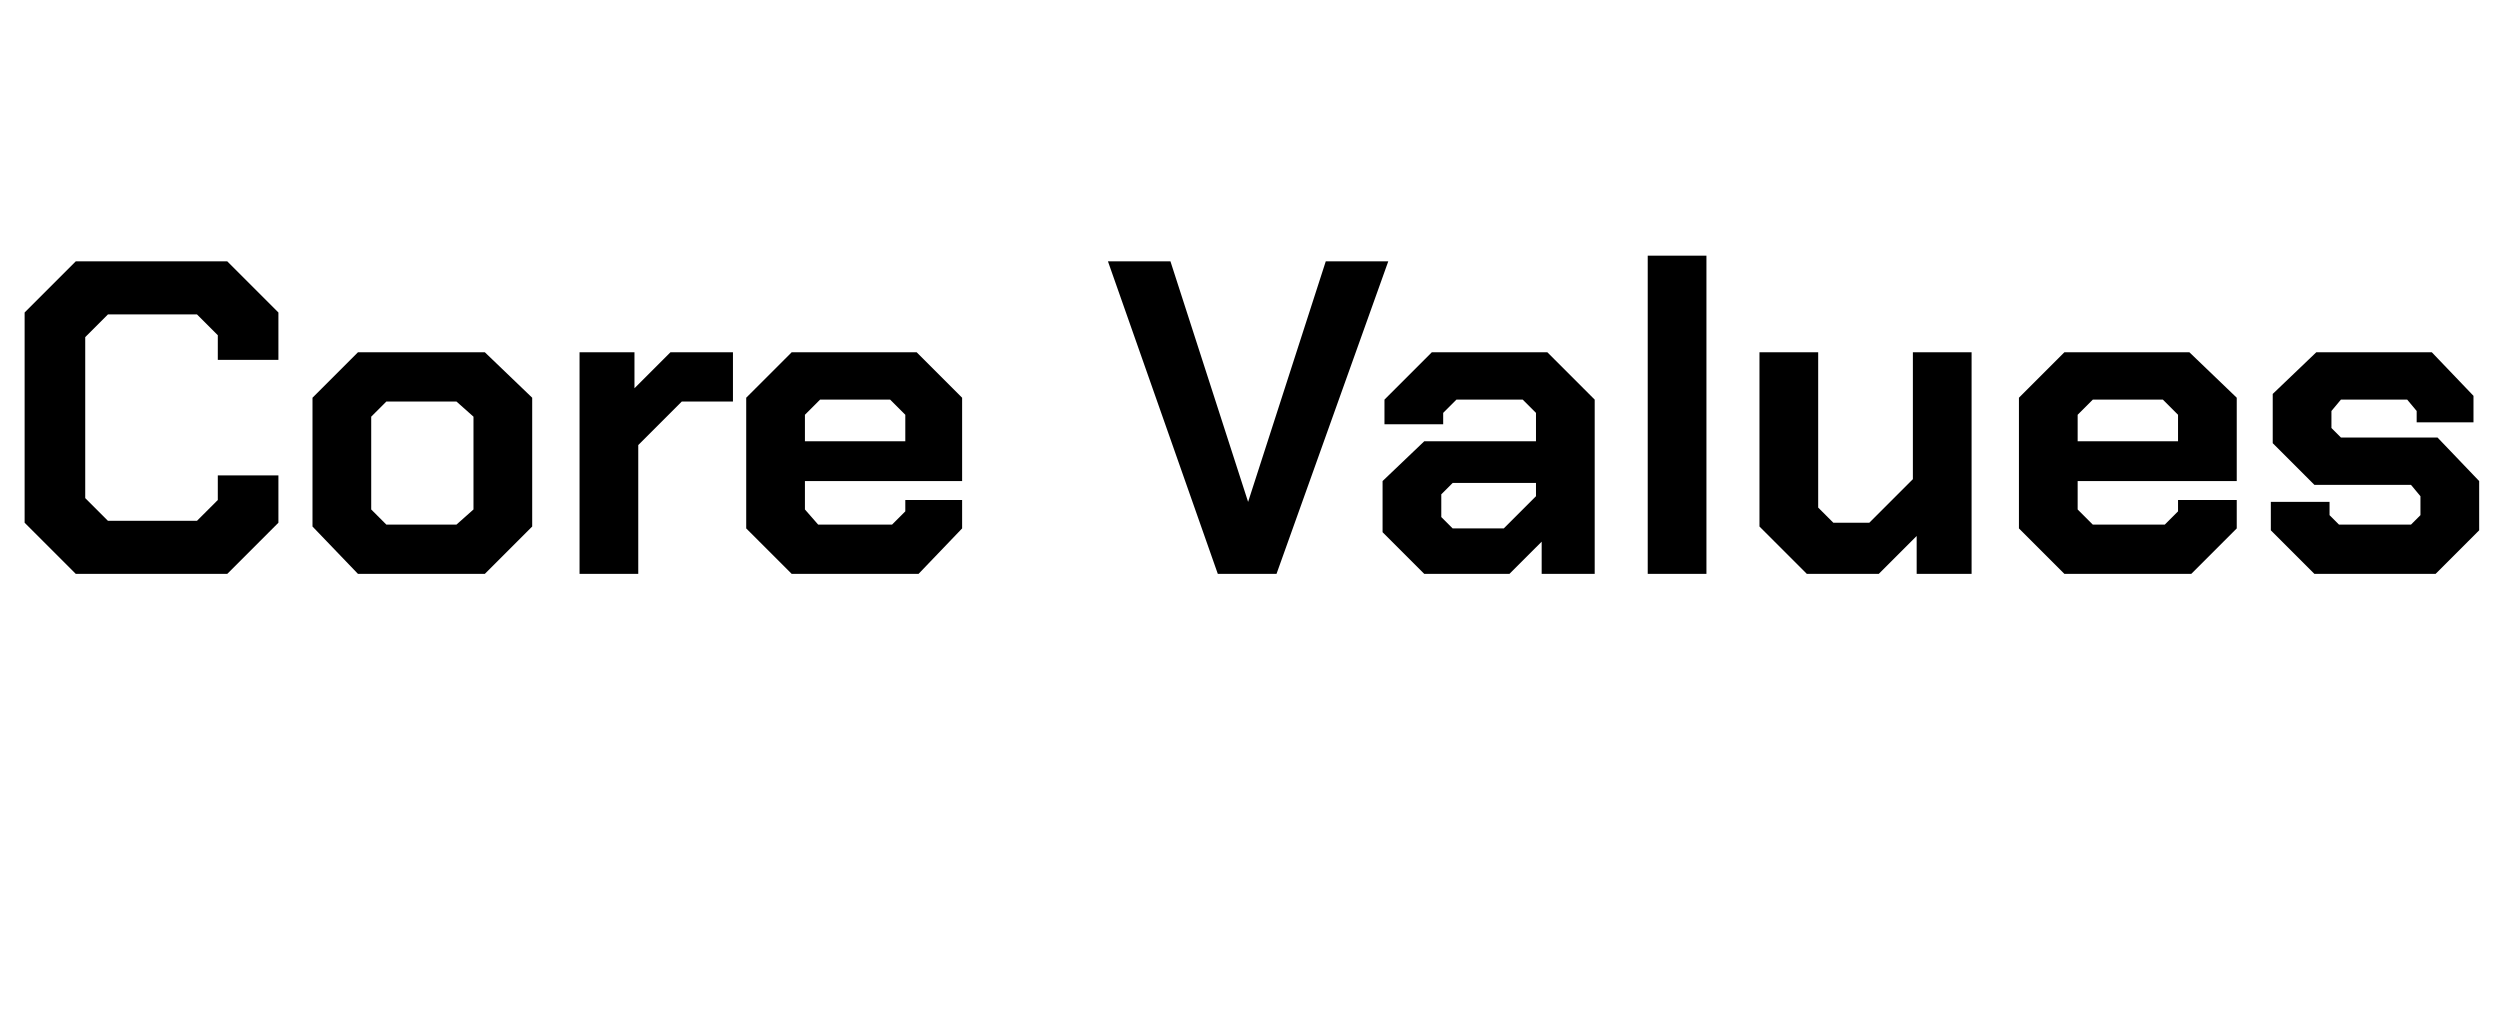 <?xml version="1.0" standalone="no"?><!DOCTYPE svg PUBLIC "-//W3C//DTD SVG 1.1//EN" "http://www.w3.org/Graphics/SVG/1.1/DTD/svg11.dtd"><svg xmlns="http://www.w3.org/2000/svg" version="1.1" width="132px" height="53.4px" viewBox="0 -7 132 53.4" style="top:-7px">  <desc>Core Values</desc>  <defs/>  <g id="Polygon63446">    <path d="M 1.3 20.6 L 1.3 9.5 L 4 6.8 L 12 6.8 L 14.7 9.5 L 14.7 12 L 11.5 12 L 11.5 10.7 L 10.4 9.6 L 5.7 9.6 L 4.5 10.8 L 4.5 19.3 L 5.7 20.5 L 10.4 20.5 L 11.5 19.4 L 11.5 18.1 L 14.7 18.1 L 14.7 20.6 L 12 23.3 L 4 23.3 L 1.3 20.6 Z M 16.5 20.8 L 16.5 14 L 18.9 11.6 L 25.6 11.6 L 28.1 14 L 28.1 20.8 L 25.6 23.3 L 18.9 23.3 L 16.5 20.8 Z M 24.1 20.7 L 25 19.9 L 25 15 L 24.1 14.2 L 20.4 14.2 L 19.6 15 L 19.6 19.9 L 20.4 20.7 L 24.1 20.7 Z M 30.6 11.6 L 33.5 11.6 L 33.5 13.5 L 35.4 11.6 L 38.7 11.6 L 38.7 14.2 L 36 14.2 L 33.7 16.5 L 33.7 23.3 L 30.6 23.3 L 30.6 11.6 Z M 39.4 20.9 L 39.4 14 L 41.8 11.6 L 48.4 11.6 L 50.8 14 L 50.8 18.4 L 42.5 18.4 L 42.5 19.9 L 43.2 20.7 L 47.1 20.7 L 47.8 20 L 47.8 19.4 L 50.8 19.4 L 50.8 20.9 L 48.5 23.3 L 41.8 23.3 L 39.4 20.9 Z M 47.8 16.3 L 47.8 14.9 L 47 14.1 L 43.3 14.1 L 42.5 14.9 L 42.5 16.3 L 47.8 16.3 Z M 58.5 6.8 L 61.8 6.8 L 65.9 19.5 L 65.9 19.5 L 70 6.8 L 73.3 6.8 L 67.4 23.3 L 64.3 23.3 L 58.5 6.8 Z M 73 21.1 L 73 18.4 L 75.2 16.3 L 81.1 16.3 L 81.1 14.8 L 80.4 14.1 L 76.9 14.1 L 76.2 14.8 L 76.2 15.4 L 73.1 15.4 L 73.1 14.1 L 75.6 11.6 L 81.7 11.6 L 84.2 14.1 L 84.2 23.3 L 81.4 23.3 L 81.4 21.6 L 79.7 23.3 L 75.2 23.3 L 73 21.1 Z M 79.4 20.9 L 81.1 19.2 L 81.1 18.5 L 76.7 18.5 L 76.1 19.1 L 76.1 20.3 L 76.7 20.9 L 79.4 20.9 Z M 87 6.5 L 90.1 6.5 L 90.1 23.3 L 87 23.3 L 87 6.5 Z M 92.9 20.8 L 92.9 11.6 L 96 11.6 L 96 19.8 L 96.8 20.6 L 98.7 20.6 L 101 18.3 L 101 11.6 L 104.1 11.6 L 104.1 23.3 L 101.2 23.3 L 101.2 21.3 L 99.2 23.3 L 95.4 23.3 L 92.9 20.8 Z M 106.6 20.9 L 106.6 14 L 109 11.6 L 115.6 11.6 L 118.1 14 L 118.1 18.4 L 109.7 18.4 L 109.7 19.9 L 110.5 20.7 L 114.3 20.7 L 115 20 L 115 19.4 L 118.1 19.4 L 118.1 20.9 L 115.7 23.3 L 109 23.3 L 106.6 20.9 Z M 115 16.3 L 115 14.9 L 114.2 14.1 L 110.5 14.1 L 109.7 14.9 L 109.7 16.3 L 115 16.3 Z M 119.9 21 L 119.9 19.5 L 123 19.5 L 123 20.2 L 123.5 20.7 L 127.3 20.7 L 127.8 20.2 L 127.8 19.2 L 127.3 18.6 L 122.2 18.6 L 120 16.4 L 120 13.8 L 122.3 11.6 L 128.4 11.6 L 130.6 13.9 L 130.6 15.3 L 127.6 15.3 L 127.6 14.7 L 127.1 14.1 L 123.6 14.1 L 123.1 14.7 L 123.1 15.6 L 123.6 16.1 L 128.7 16.1 L 130.9 18.4 L 130.9 21 L 128.6 23.3 L 122.2 23.3 L 119.9 21 Z " stroke="none" fill="#000"/>  </g></svg>